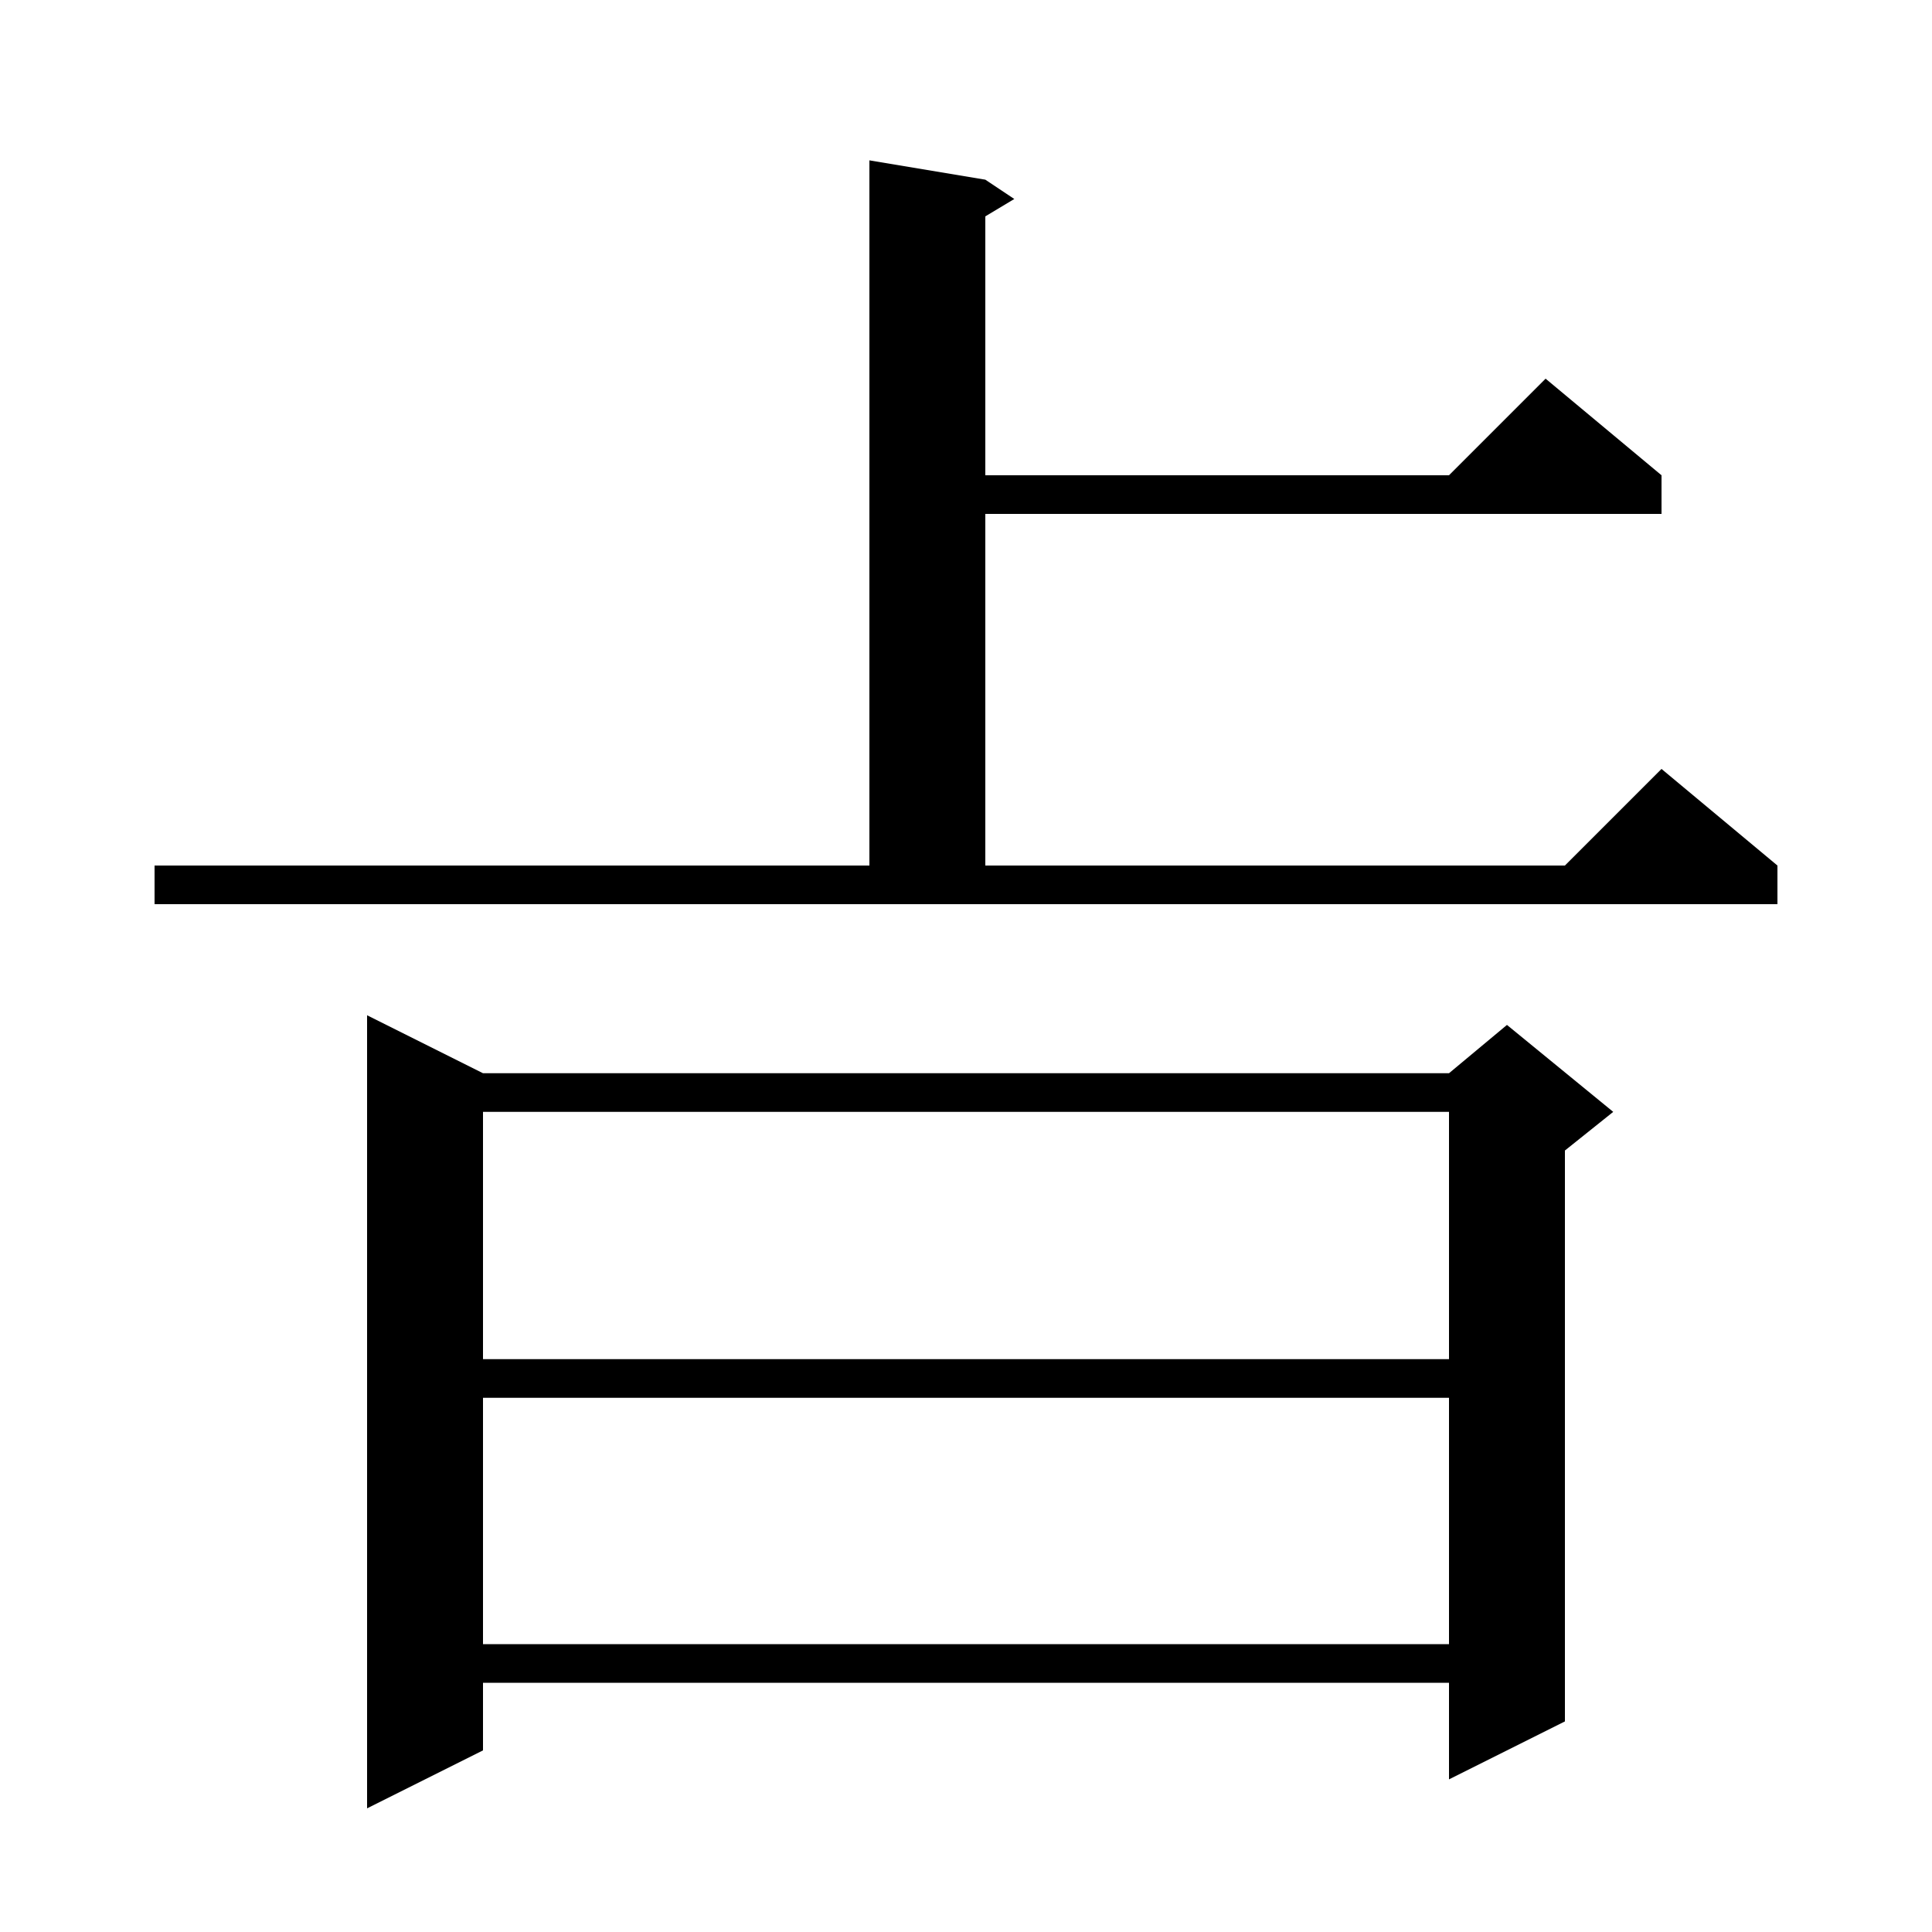 <svg xmlns="http://www.w3.org/2000/svg" xmlns:xlink="http://www.w3.org/1999/xlink" version="1.1" baseProfile="full" viewBox="0 0 200 200" width="200" height="200">
<g fill="black">
<path d="M 50.0 111.1 L 150.0 111.1 L 156.0 106.1 L 167.0 115.1 L 162.0 119.1 L 162.0 178.2 L 150.0 184.2 L 150.0 174.2 L 50.0 174.2 L 50.0 181.2 L 38.0 187.2 L 38.0 105.1 Z M 50.0 144.7 L 50.0 170.2 L 150.0 170.2 L 150.0 144.7 Z M 50.0 115.1 L 50.0 140.7 L 150.0 140.7 L 150.0 115.1 Z M 16.0 89.6 L 90.0 89.6 L 90.0 16.6 L 102.0 18.6 L 105.0 20.6 L 102.0 22.4 L 102.0 49.2 L 150.0 49.2 L 160.0 39.2 L 172.0 49.2 L 172.0 53.2 L 102.0 53.2 L 102.0 89.6 L 162.0 89.6 L 172.0 79.6 L 184.0 89.6 L 184.0 93.6 L 16.0 93.6 Z " />
</g>
</svg>
